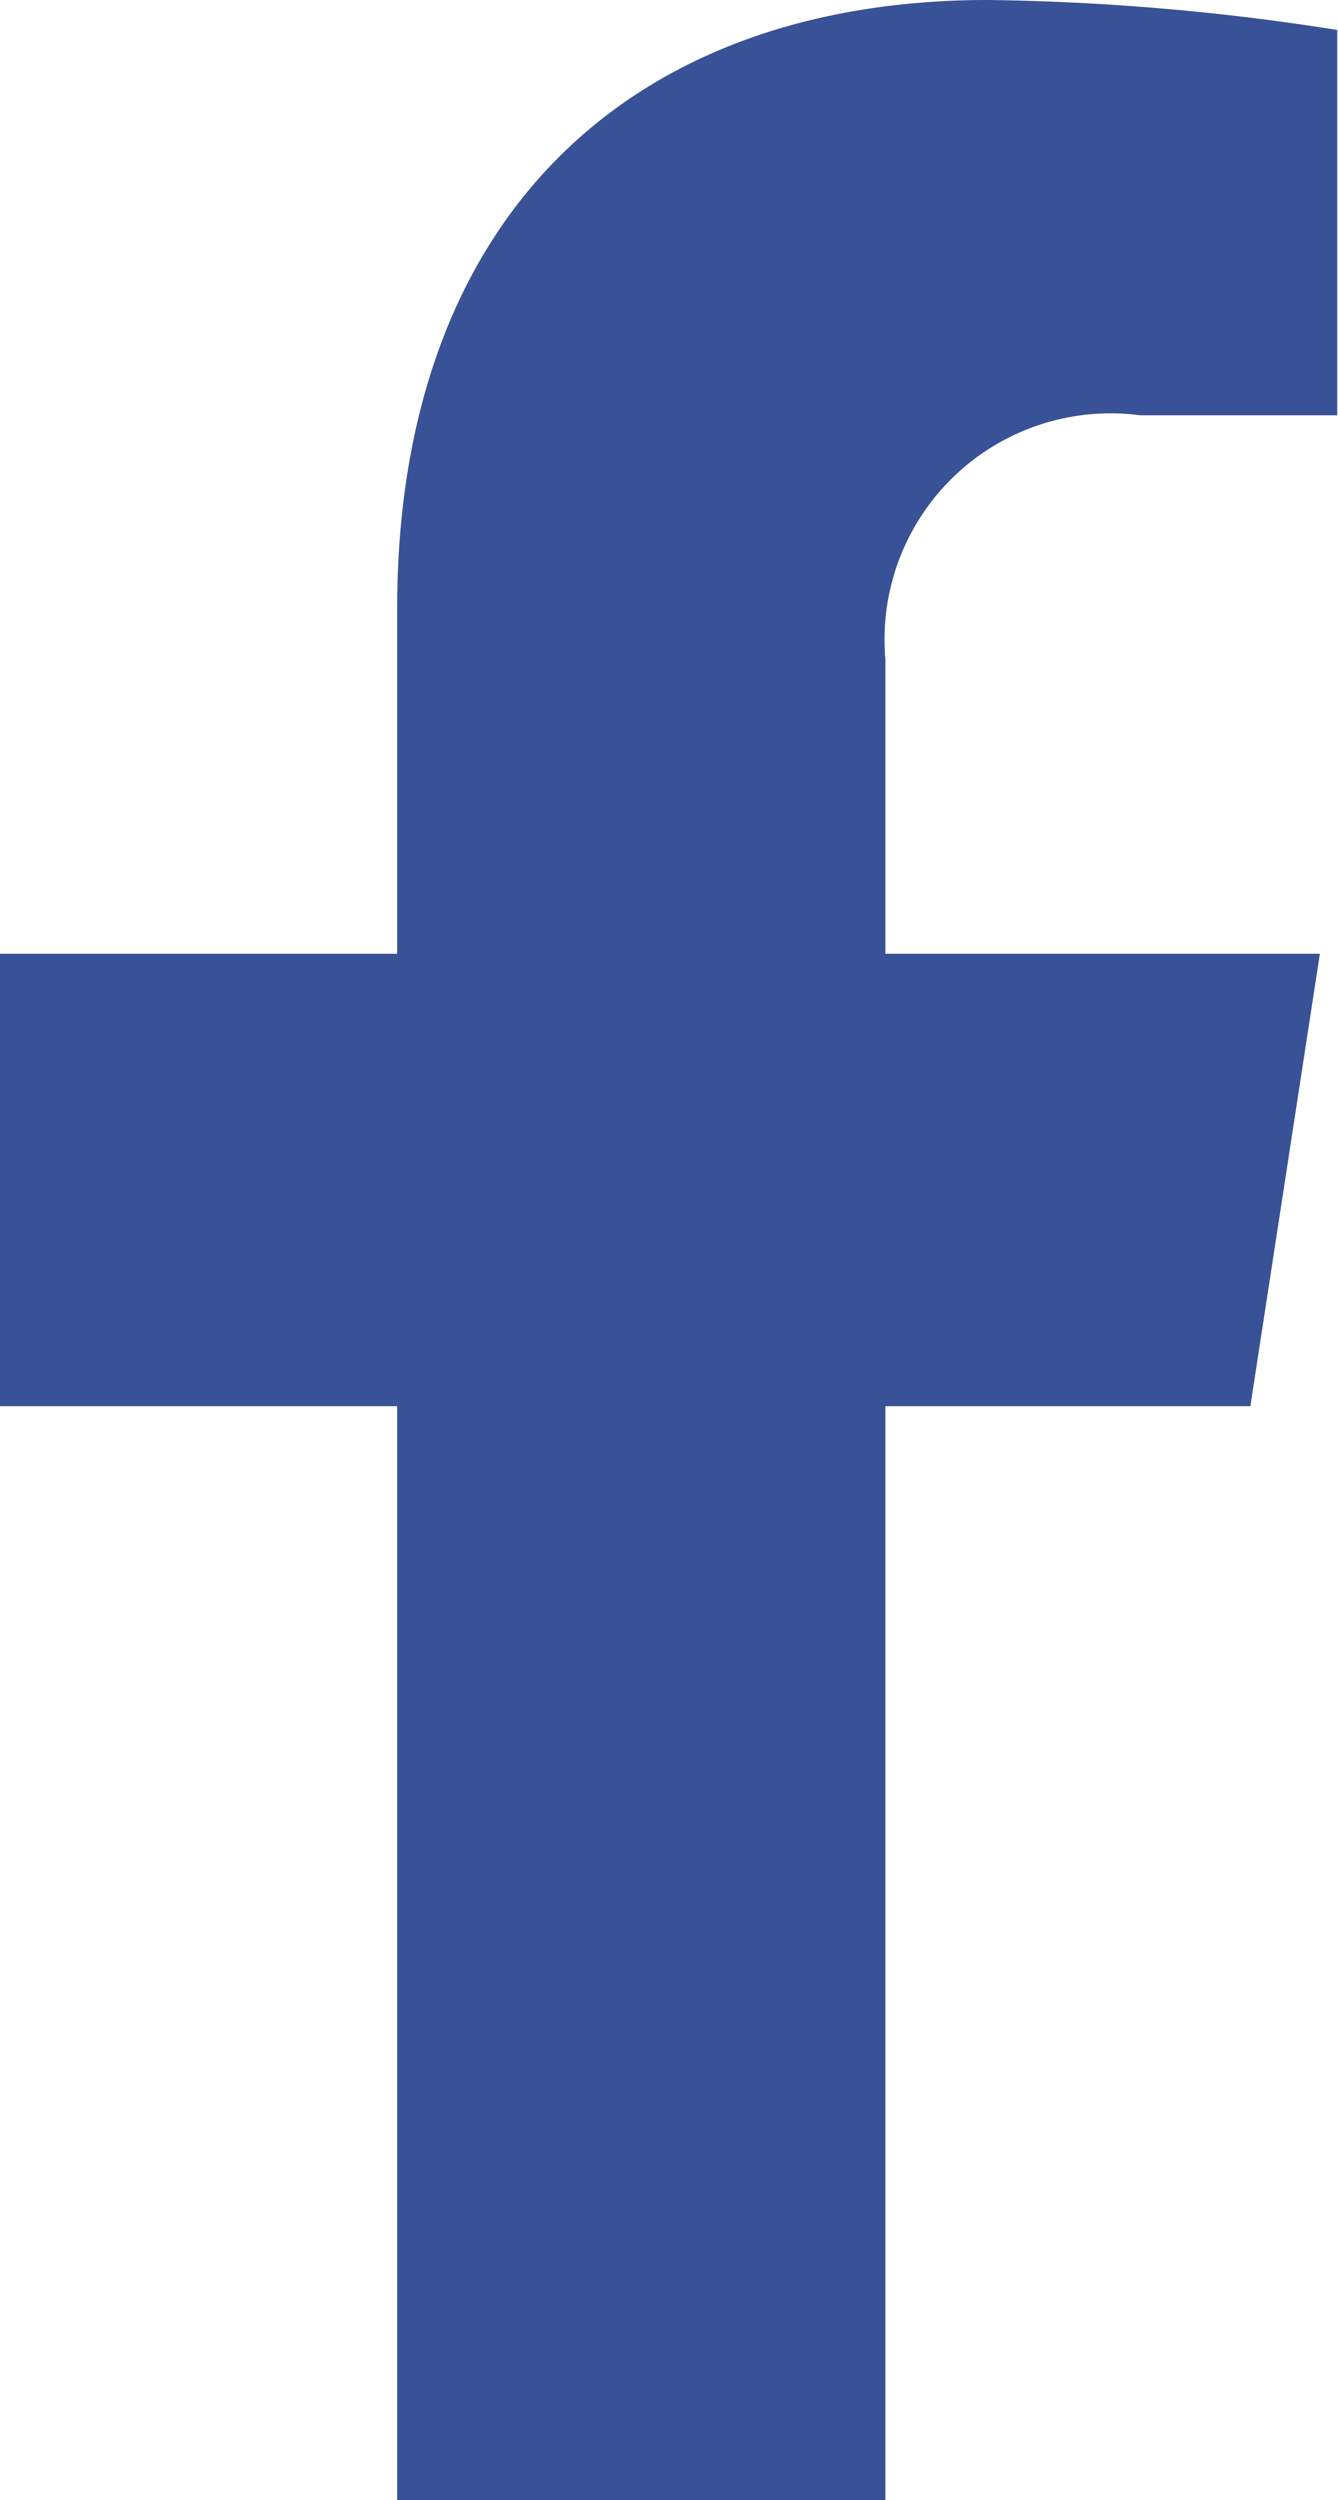 <svg xmlns="http://www.w3.org/2000/svg" width="8.931" height="16.676" viewBox="0 0 8.931 16.676">
  <path id="facebook-f-brands" d="M31.236,9.38,31.7,6.362H28.8V4.4a1.509,1.509,0,0,1,1.7-1.63h1.316V.2A16.054,16.054,0,0,0,29.485,0C27.1,0,25.541,1.445,25.541,4.062v2.3H22.89V9.38h2.651v7.3H28.8V9.38Z" transform="translate(-22.89)" fill="#395196"/>
</svg>
